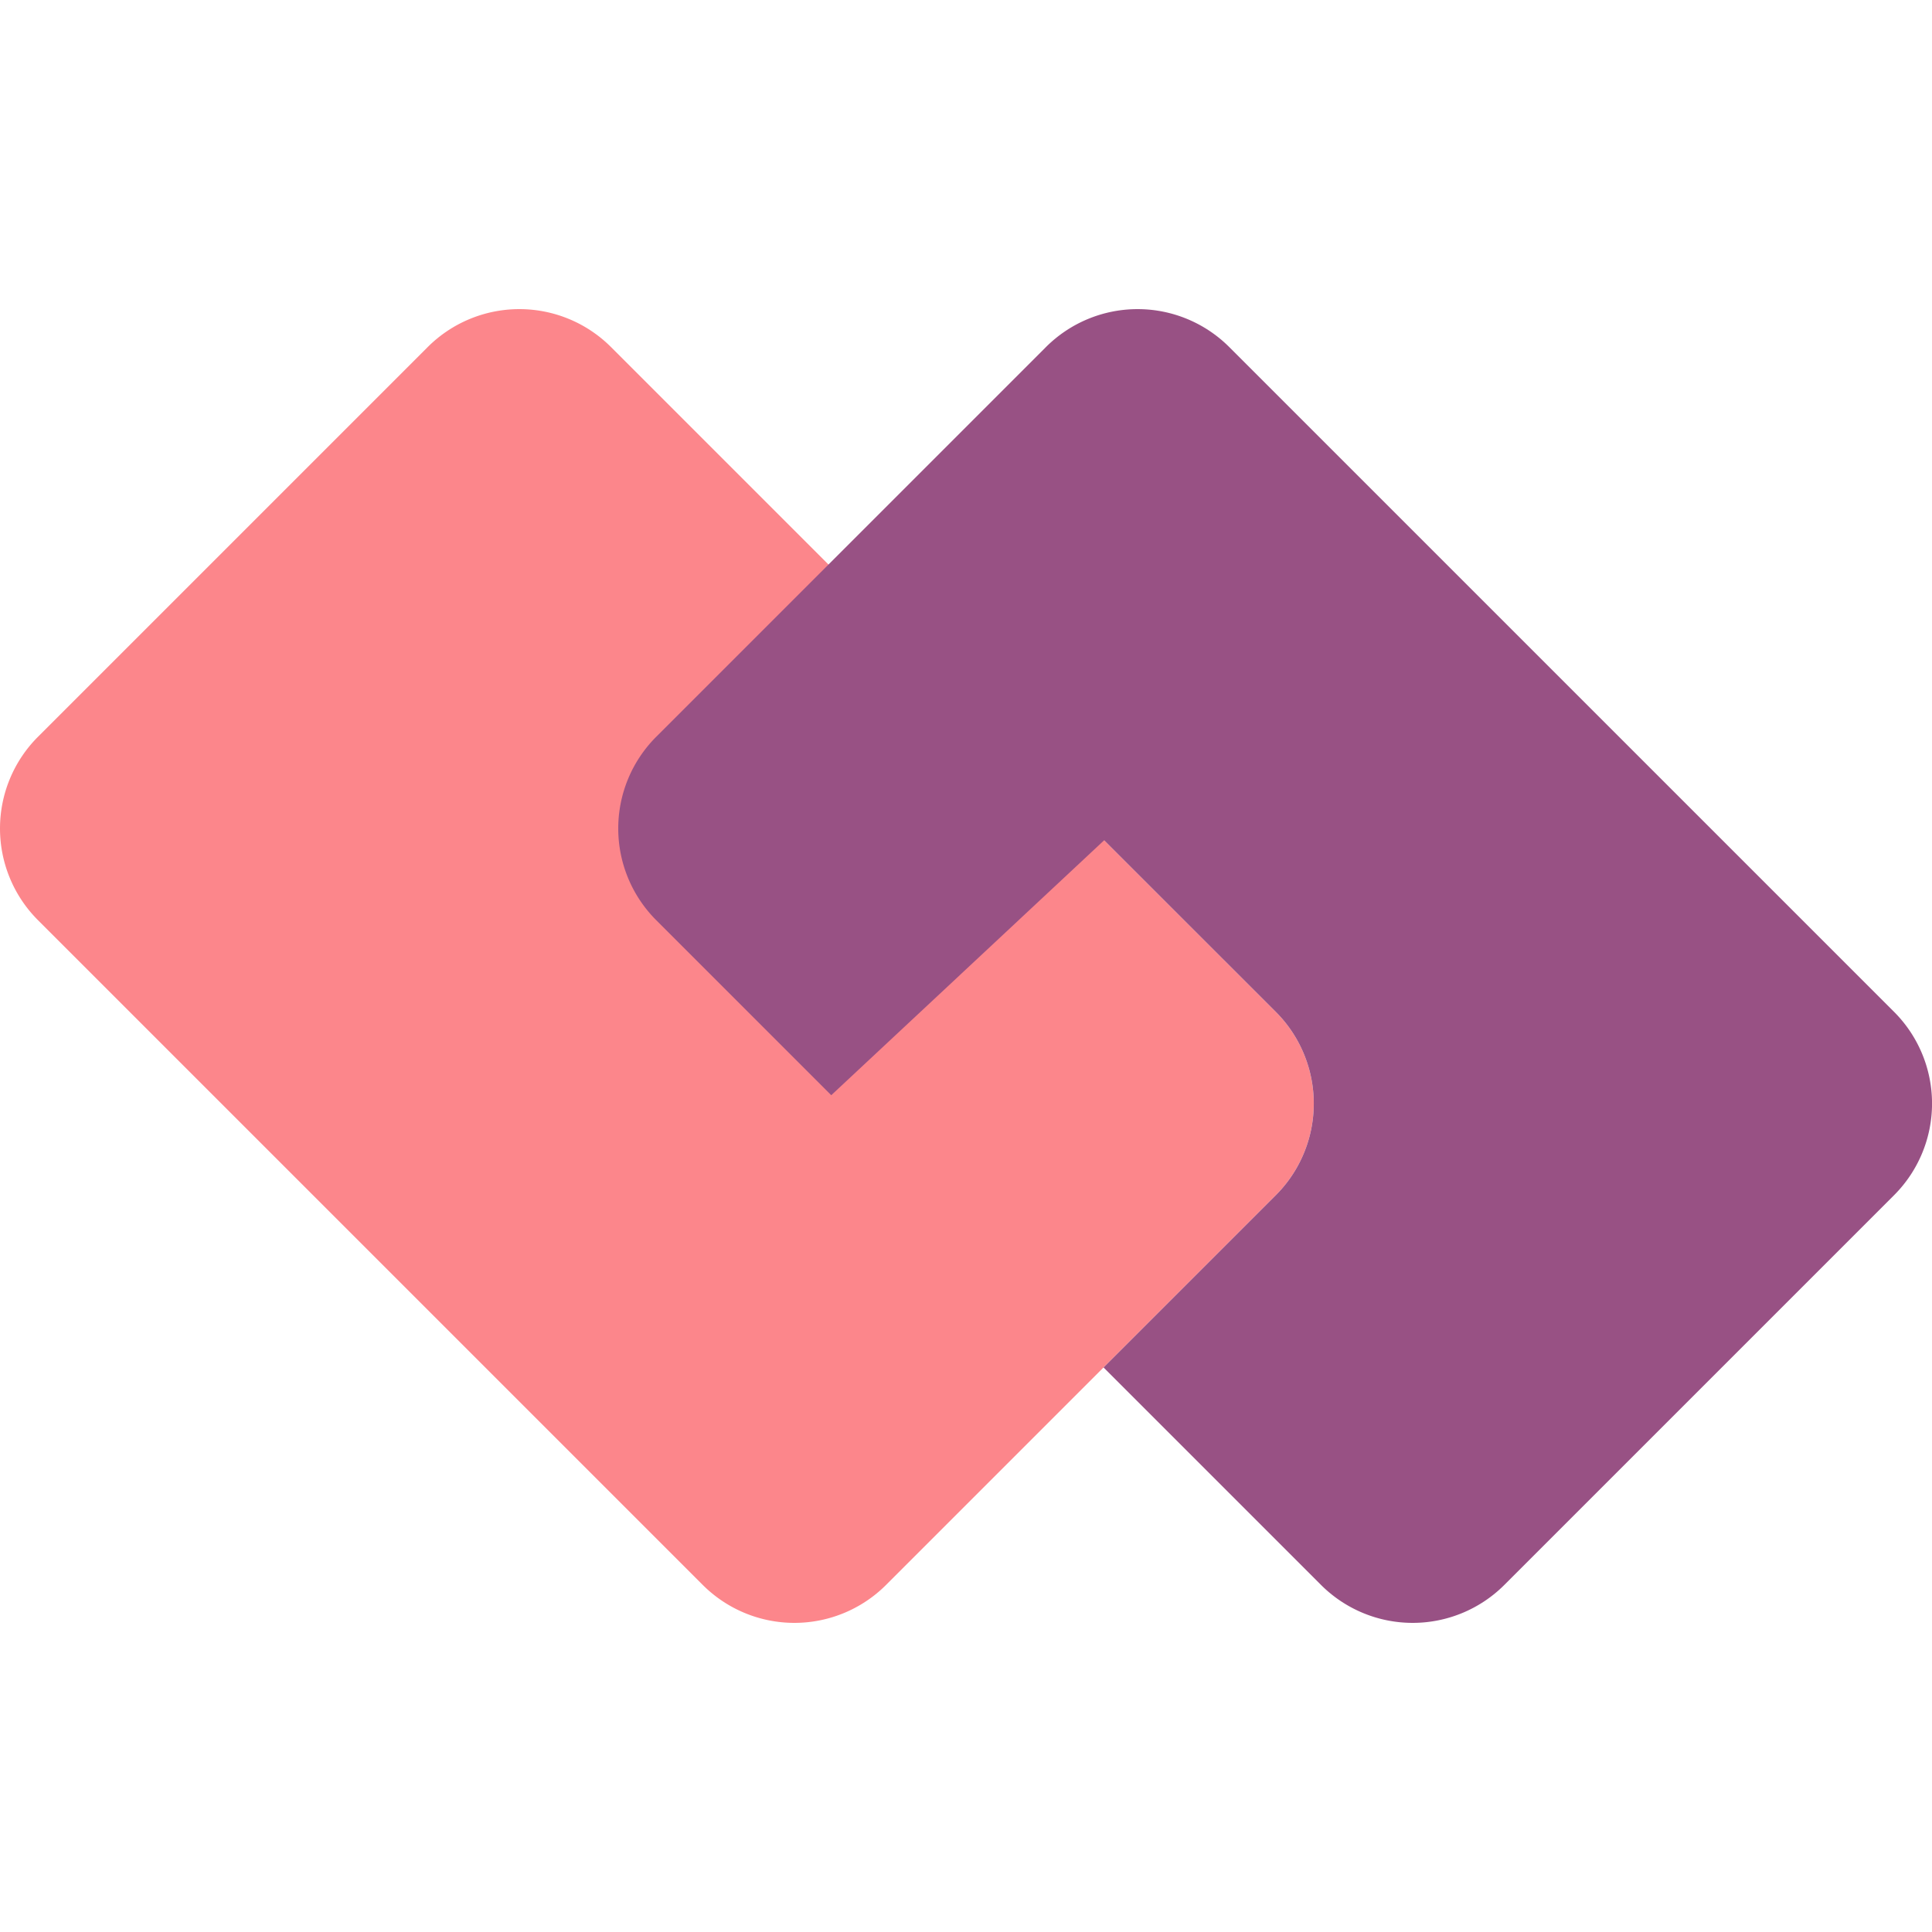 <svg width="50" height="50" viewBox="0 0 50 50" xmlns="http://www.w3.org/2000/svg"><path d="M.983 23.814a3.356 3.356 0 0 1 0-4.746L11.068 8.983a3.356 3.356 0 0 1 4.746 0l17.203 17.203a3.356 3.356 0 0 1 0 4.746L22.932 41.017a3.356 3.356 0 0 1-4.746 0L.983 23.814Z" fill="#FC868B"/><path d="M16.983 19.068a3.356 3.356 0 0 0 0 4.746l4.53 4.53 7.063-6.598 4.441 4.44a3.356 3.356 0 0 1 0 4.747L28.56 35.39l5.627 5.627a3.356 3.356 0 0 0 4.746 0l10.085-10.085a3.356 3.356 0 0 0 0-4.746L31.814 8.983a3.356 3.356 0 0 0-4.746 0L16.983 19.068Z" fill="#985184"/></svg>
